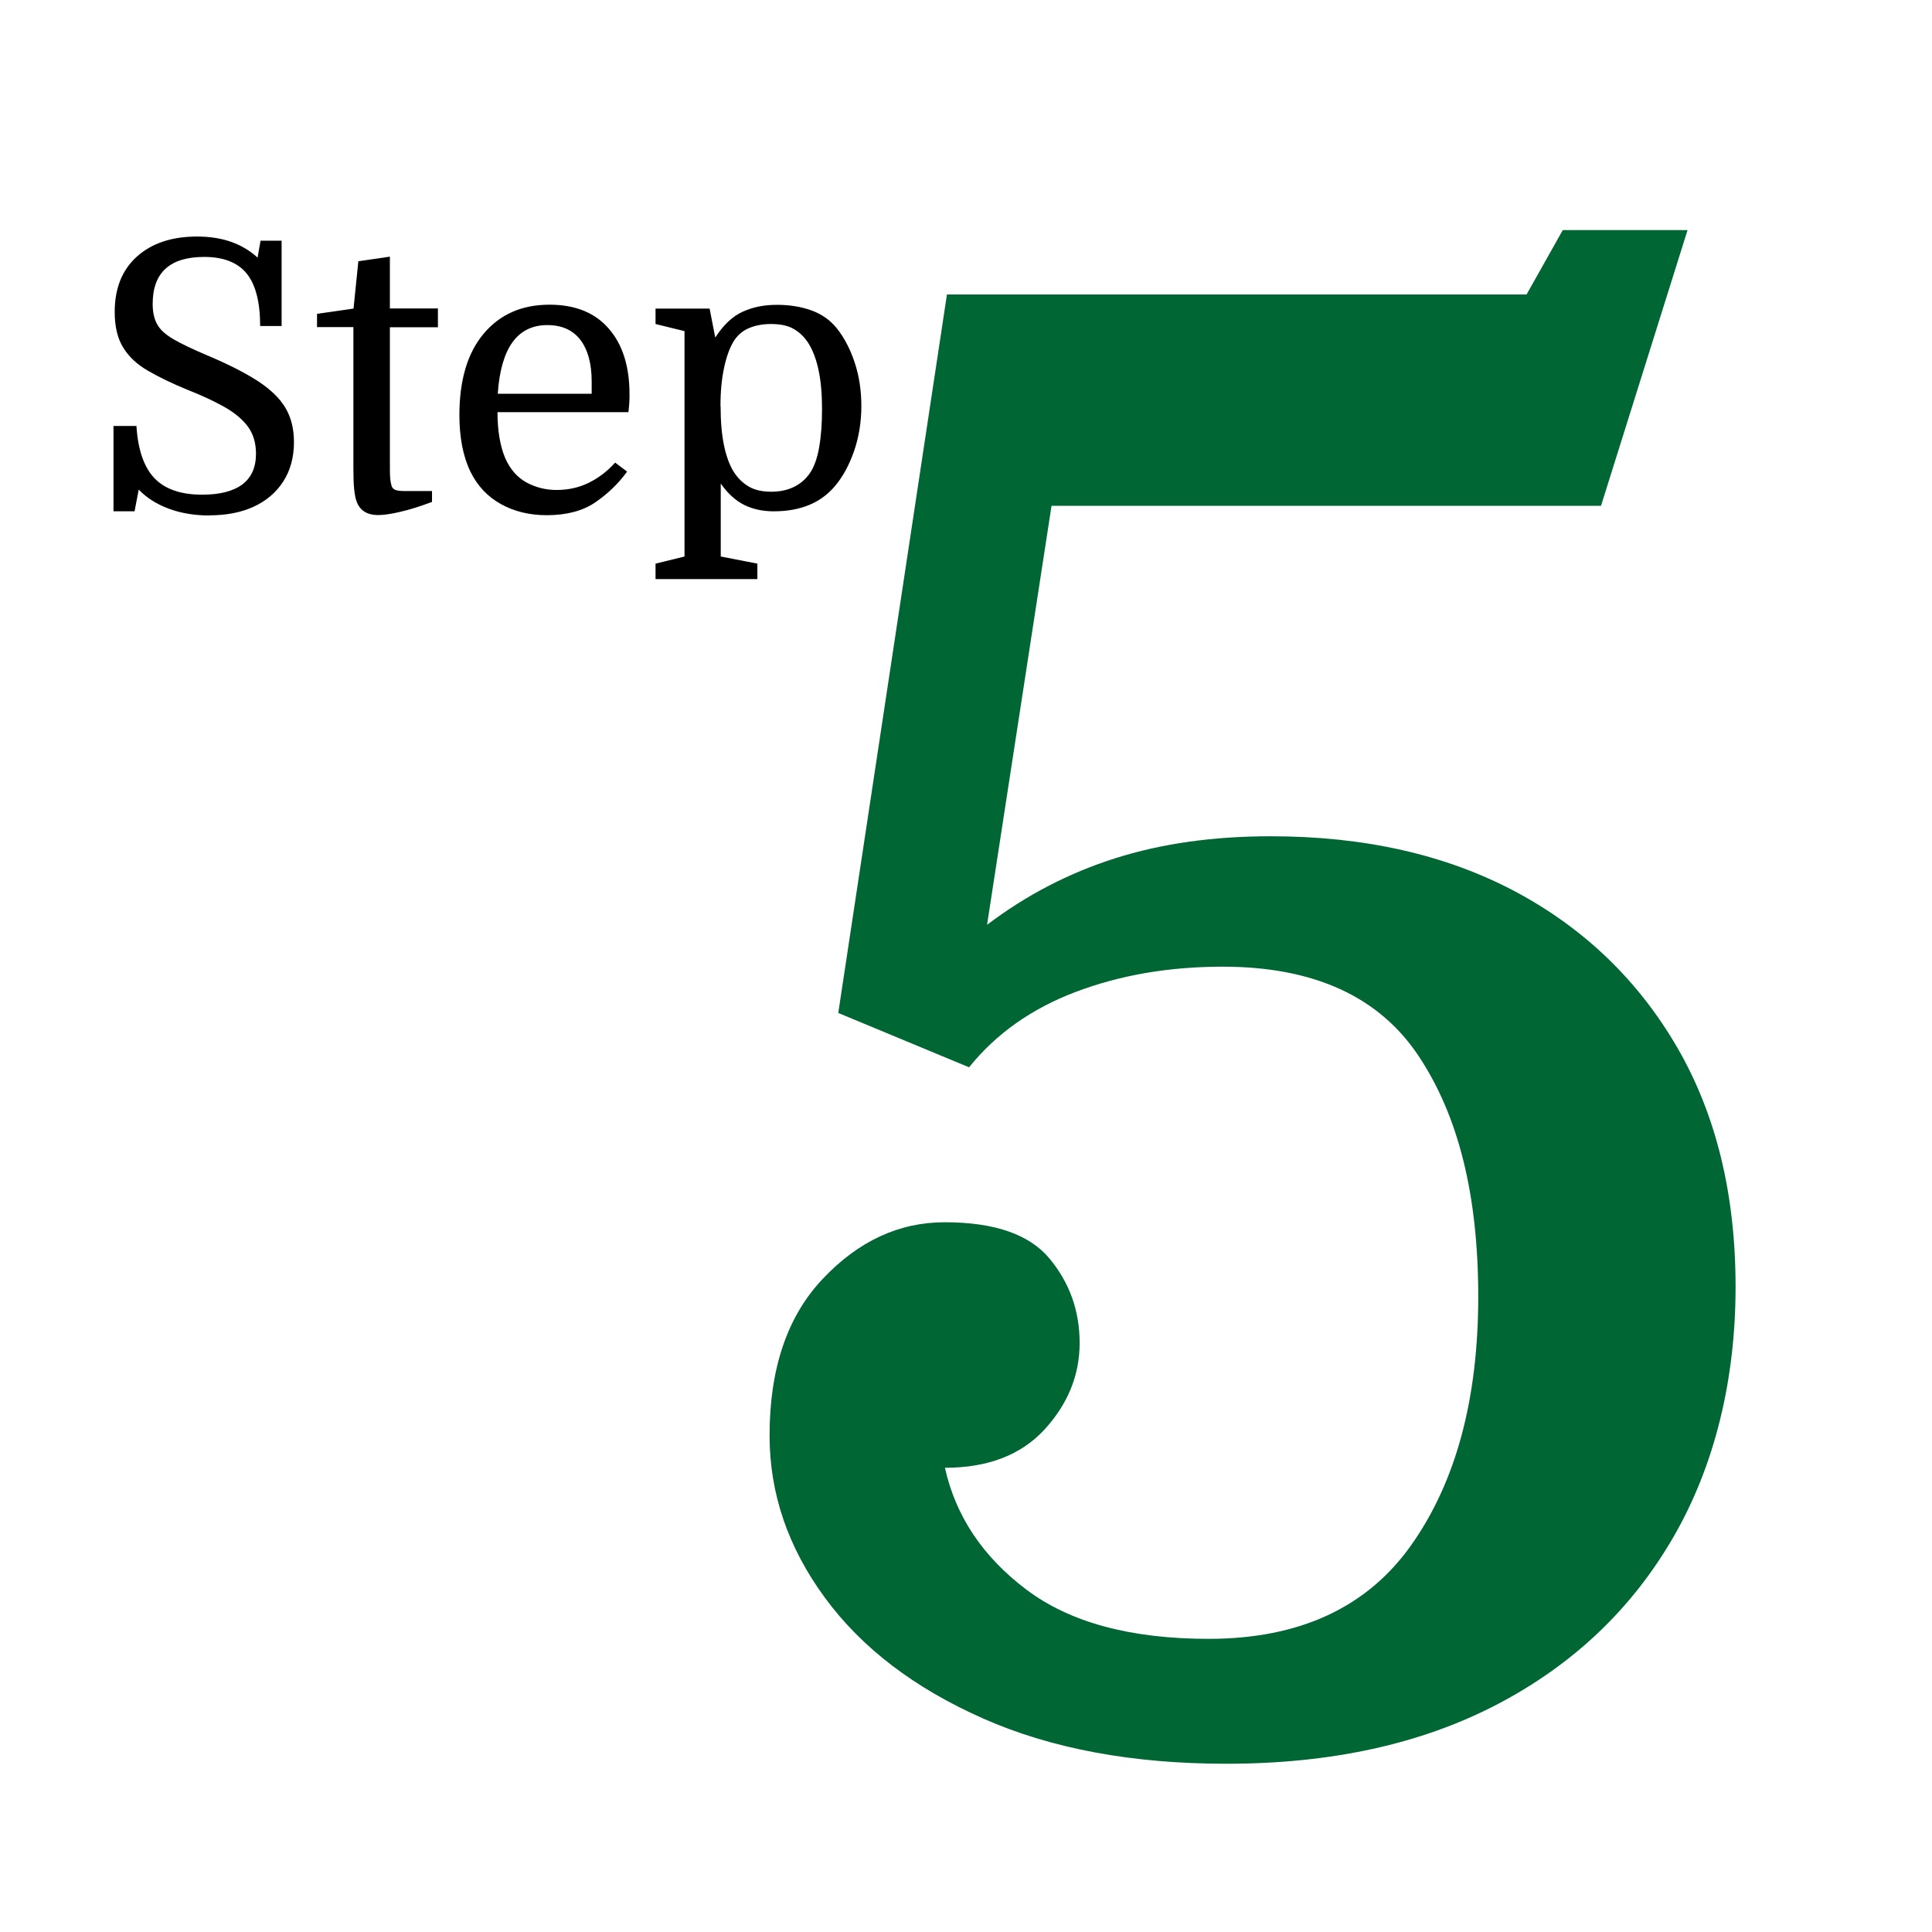 <?xml version="1.0" encoding="UTF-8"?><svg id="Layer_1" xmlns="http://www.w3.org/2000/svg" viewBox="0 0 144 144"><defs><style>.cls-1{fill:#063;}</style></defs><path class="cls-1" d="M78.37,37.73l-4.8,31.2c2.9-2.2,6.07-3.85,9.52-4.95,3.45-1.1,7.32-1.65,11.62-1.65,7,0,13.07,1.38,18.23,4.12,5.15,2.75,9.17,6.63,12.07,11.62,2.9,5,4.35,10.95,4.35,17.85s-1.55,13.33-4.65,18.67c-3.1,5.35-7.48,9.5-13.13,12.45-5.65,2.95-12.38,4.42-20.17,4.42-7,0-13.05-1.12-18.15-3.38s-9.03-5.25-11.78-9c-2.75-3.75-4.12-7.77-4.12-12.08,0-5,1.32-8.9,3.98-11.7,2.65-2.8,5.67-4.2,9.08-4.2,3.7,0,6.3.9,7.8,2.7,1.5,1.8,2.25,3.9,2.25,6.3s-.88,4.55-2.62,6.45c-1.75,1.9-4.23,2.85-7.42,2.85.8,3.6,2.82,6.63,6.07,9.08,3.25,2.45,7.78,3.67,13.58,3.67,6.8,0,11.85-2.35,15.15-7.05,3.3-4.7,4.95-10.85,4.95-18.45s-1.48-13.47-4.43-17.92c-2.95-4.45-7.83-6.68-14.62-6.68-4,0-7.65.63-10.95,1.88-3.3,1.25-5.95,3.13-7.95,5.62l-9.75-4.05,8.1-53.55h43.2l2.7-4.8h9.3l-6.45,20.55h-40.95Z"/><path d="M15.6,38.42c-1.1,0-2.11-.17-3.01-.5-.91-.34-1.66-.81-2.25-1.43l-.31,1.62h-1.57v-6.36h1.71c.11,1.77.56,3.07,1.34,3.89.78.82,1.97,1.23,3.56,1.23,1.33,0,2.32-.26,3-.77.67-.51,1.01-1.27,1.01-2.28,0-.8-.2-1.47-.6-2.02-.4-.54-.98-1.03-1.74-1.46-.76-.43-1.66-.85-2.7-1.26-1.18-.48-2.17-.96-3-1.44s-1.44-1.05-1.86-1.74c-.42-.68-.63-1.56-.63-2.65,0-1.77.56-3.15,1.67-4.14,1.11-.99,2.6-1.48,4.47-1.48s3.35.52,4.51,1.57l.22-1.26h1.57v6.36h-1.6c0-1.79-.34-3.1-1.01-3.92-.67-.82-1.73-1.23-3.16-1.23-2.56,0-3.84,1.17-3.84,3.5,0,.62.11,1.12.34,1.53.22.4.63.77,1.22,1.11.59.34,1.42.74,2.51,1.2,1.55.65,2.8,1.29,3.75,1.9.95.62,1.64,1.28,2.07,2,.43.72.64,1.57.64,2.56,0,1.14-.27,2.12-.8,2.94-.53.82-1.27,1.45-2.21,1.88-.94.43-2.04.64-3.29.64Z"/><path d="M23.63,24.4v-1.01l2.72-.39.36-3.53,2.35-.34v3.86h3.58v1.4h-3.58v10c0,.63,0,1.07.03,1.3.02.23.06.42.11.57.06.13.16.22.31.27.15.05.39.07.73.07h1.96v.81c-.9.34-1.68.58-2.37.74-.68.16-1.23.24-1.64.24-.84,0-1.38-.35-1.62-1.04-.08-.22-.13-.51-.17-.87-.04-.35-.06-.88-.06-1.57v-10.53h-2.72Z"/><path d="M46.85,30.72h-9.77c0,1.36.19,2.49.56,3.39.37.86.91,1.47,1.6,1.85.69.37,1.44.56,2.24.56.88,0,1.68-.18,2.41-.54.73-.36,1.38-.86,1.96-1.5l.89.67c-.65.9-1.45,1.66-2.38,2.3-.93.63-2.14.95-3.61.95-1.29,0-2.43-.28-3.42-.83s-1.75-1.36-2.27-2.42c-.28-.58-.48-1.22-.62-1.93-.13-.71-.2-1.47-.2-2.27,0-2.61.6-4.64,1.81-6.08,1.21-1.44,2.84-2.16,4.91-2.16,1.9,0,3.38.59,4.41,1.78,1.04,1.19,1.55,2.82,1.55,4.91,0,.19,0,.36-.01.52,0,.16-.03.43-.07.8ZM40.8,24.23c-2.24,0-3.47,1.71-3.7,5.12h7v-.92c0-1.34-.29-2.38-.85-3.11-.57-.73-1.39-1.09-2.45-1.09Z"/><path d="M53.73,41.48l2.72.53v1.15h-7.59v-1.15l2.16-.53v-16.8l-2.16-.53v-1.15h4.03l.42,2.16c.6-.93,1.27-1.57,2.03-1.92.76-.35,1.61-.52,2.56-.52s1.82.14,2.59.42c.77.28,1.4.73,1.89,1.34.56.71,1,1.56,1.33,2.56.33,1,.49,2.08.49,3.23s-.18,2.32-.55,3.37-.85,1.94-1.47,2.65c-1.05,1.21-2.55,1.82-4.51,1.82-.8,0-1.53-.15-2.17-.46-.64-.31-1.24-.84-1.78-1.61v5.43ZM53.71,30.3c0,1.1.08,2.06.25,2.88.17.82.41,1.48.73,1.99.3.47.67.83,1.11,1.09.44.26,1,.39,1.69.39.63,0,1.19-.12,1.67-.35.48-.23.86-.56,1.16-.97.34-.47.58-1.12.73-1.96s.22-1.8.22-2.88-.08-2.05-.25-2.86-.41-1.46-.73-1.99c-.3-.49-.67-.85-1.11-1.11s-1.01-.38-1.72-.38c-.63,0-1.19.11-1.67.32-.48.21-.84.54-1.11.97-.3.5-.54,1.16-.71,1.97-.18.81-.27,1.77-.27,2.87Z"/></svg>